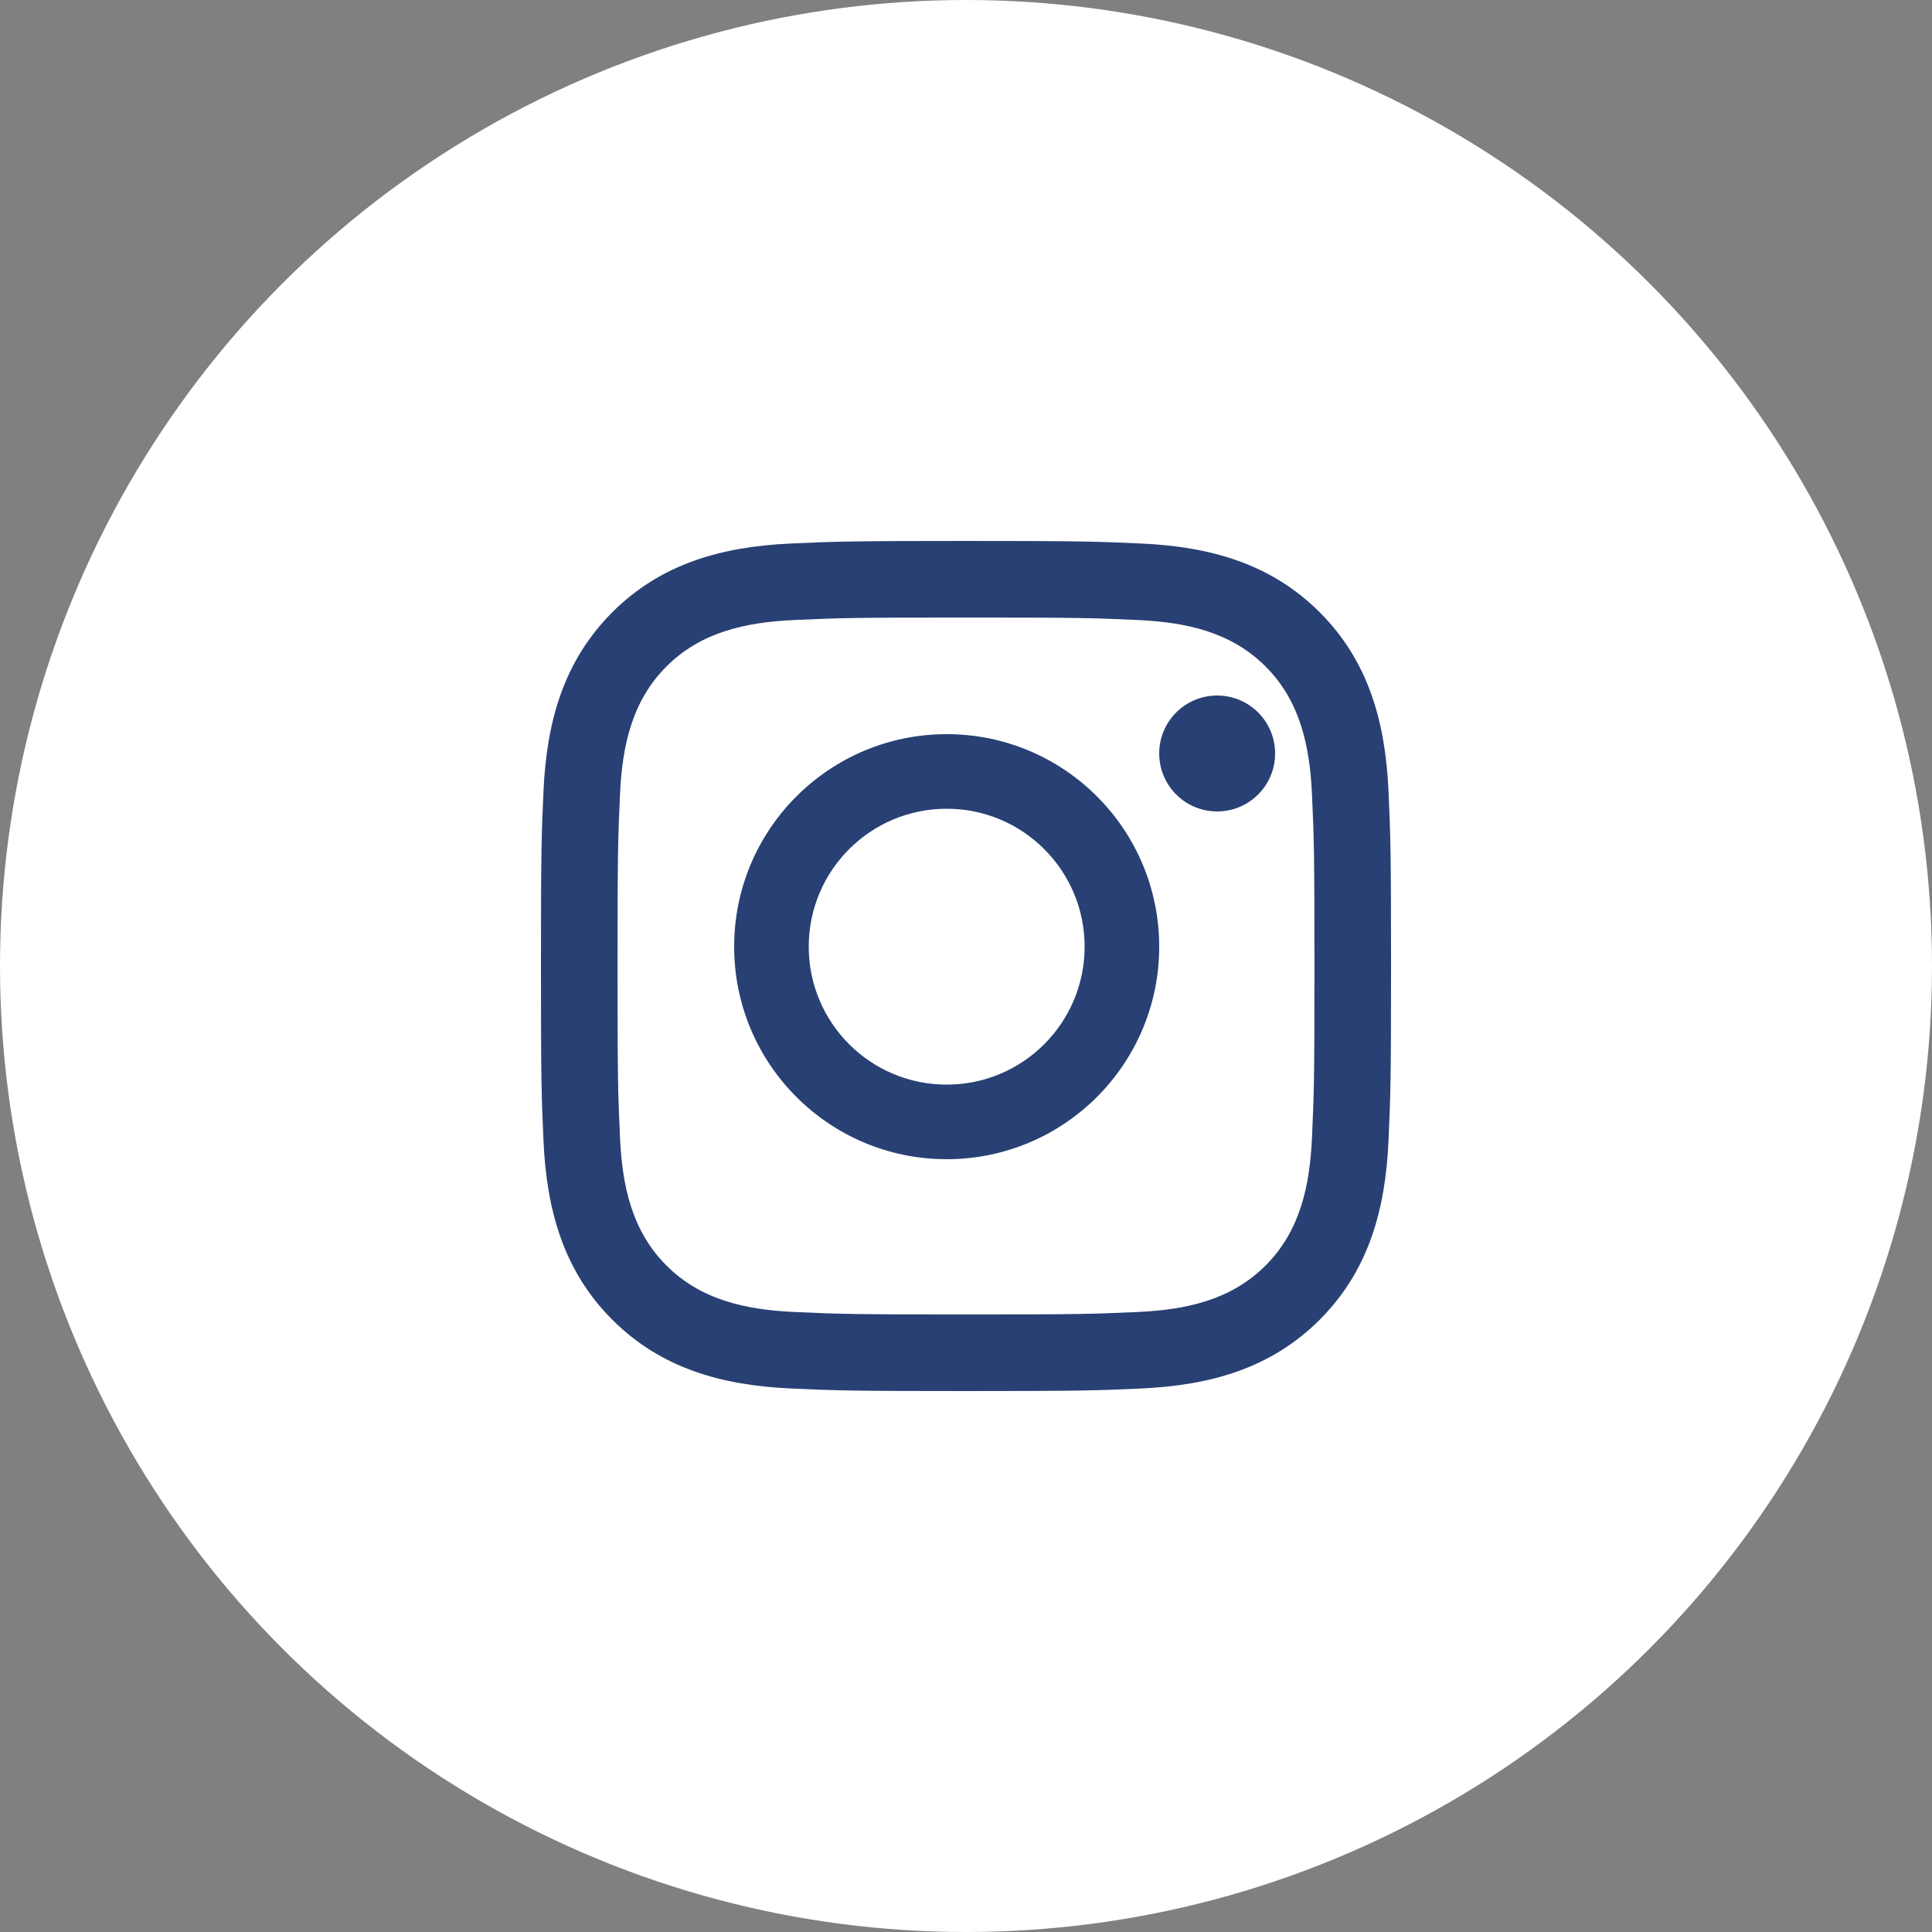 <?xml version="1.0" encoding="UTF-8"?>
<svg width="50px" height="50px" viewBox="0 0 50 50" version="1.1" xmlns="http://www.w3.org/2000/svg" xmlns:xlink="http://www.w3.org/1999/xlink">
    <rect x="0" y="0" width="50" height="50" fill="#808080" stroke="none"/>
    <!-- Generator: Sketch 48.1 (47250) - http://www.bohemiancoding.com/sketch -->
    <title>Instagram</title>
    <desc>Created with Sketch.</desc>
    <defs></defs>
    <g id="Top-Menu" stroke="none" stroke-width="1" fill="none" fill-rule="evenodd" transform="translate(-1230, -35)">
        <g id="Instagram">
            <g transform="translate(1230, 35)">
                <circle id="Oval-3" fill="#FFFFFF" cx="25" cy="25" r="25"></circle>
                <g id="logo-instagram" transform="translate(14, 14)" fill="#284073" fill-rule="nonzero">
                    <path d="M11,1.982 C13.937,1.982 14.285,1.993 15.445,2.046 C16.697,2.103 17.858,2.354 18.752,3.248 C19.646,4.141 19.897,5.303 19.954,6.555 C20.007,7.715 20.018,8.063 20.018,11 C20.018,13.937 20.007,14.285 19.954,15.445 C19.897,16.697 19.646,17.858 18.752,18.752 C17.858,19.646 16.697,19.897 15.445,19.954 C14.285,20.007 13.937,20.018 11,20.018 C8.063,20.018 7.715,20.007 6.555,19.954 C5.303,19.897 4.141,19.646 3.248,18.752 C2.354,17.858 2.103,16.697 2.046,15.445 C1.993,14.285 1.982,13.937 1.982,11 C1.982,8.063 1.993,7.715 2.046,6.555 C2.103,5.303 2.354,4.141 3.248,3.248 C4.141,2.354 5.303,2.103 6.555,2.046 C7.715,1.993 8.063,1.982 11,1.982 Z M11,0 C8.013,0 7.638,0.013 6.465,0.066 C4.677,0.148 3.107,0.585 1.846,1.846 C0.586,3.107 0.148,4.676 0.066,6.465 C0.013,7.638 0,8.013 0,11 C0,13.987 0.013,14.362 0.066,15.535 C0.148,17.323 0.585,18.893 1.846,20.154 C3.107,21.414 4.676,21.852 6.465,21.934 C7.638,21.987 8.013,22 11,22 C13.987,22 14.362,21.987 15.535,21.934 C17.322,21.852 18.893,21.415 20.154,20.154 C21.414,18.893 21.852,17.324 21.934,15.535 C21.987,14.362 22,13.987 22,11 C22,8.013 21.987,7.638 21.934,6.465 C21.852,4.677 21.415,3.107 20.154,1.846 C18.893,0.586 17.324,0.148 15.535,0.066 C14.362,0.013 13.987,0 11,0 Z" id="Shape"></path>
                    <path d="M10.5,5 C7.462,5 5,7.463 5,10.5 C5,13.537 7.462,16 10.5,16 C13.538,16 16,13.538 16,10.5 C16,7.462 13.538,5 10.5,5 Z M10.5,14.07 C8.528,14.07 6.93,12.472 6.93,10.5 C6.93,8.528 8.528,6.93 10.5,6.93 C12.472,6.93 14.07,8.528 14.07,10.5 C14.07,12.472 12.472,14.07 10.5,14.07 Z" id="Shape"></path>
                    <circle id="Oval" cx="17.5" cy="5.5" r="1.5"></circle>
                </g>
            </g>
        </g>
    </g>
</svg>